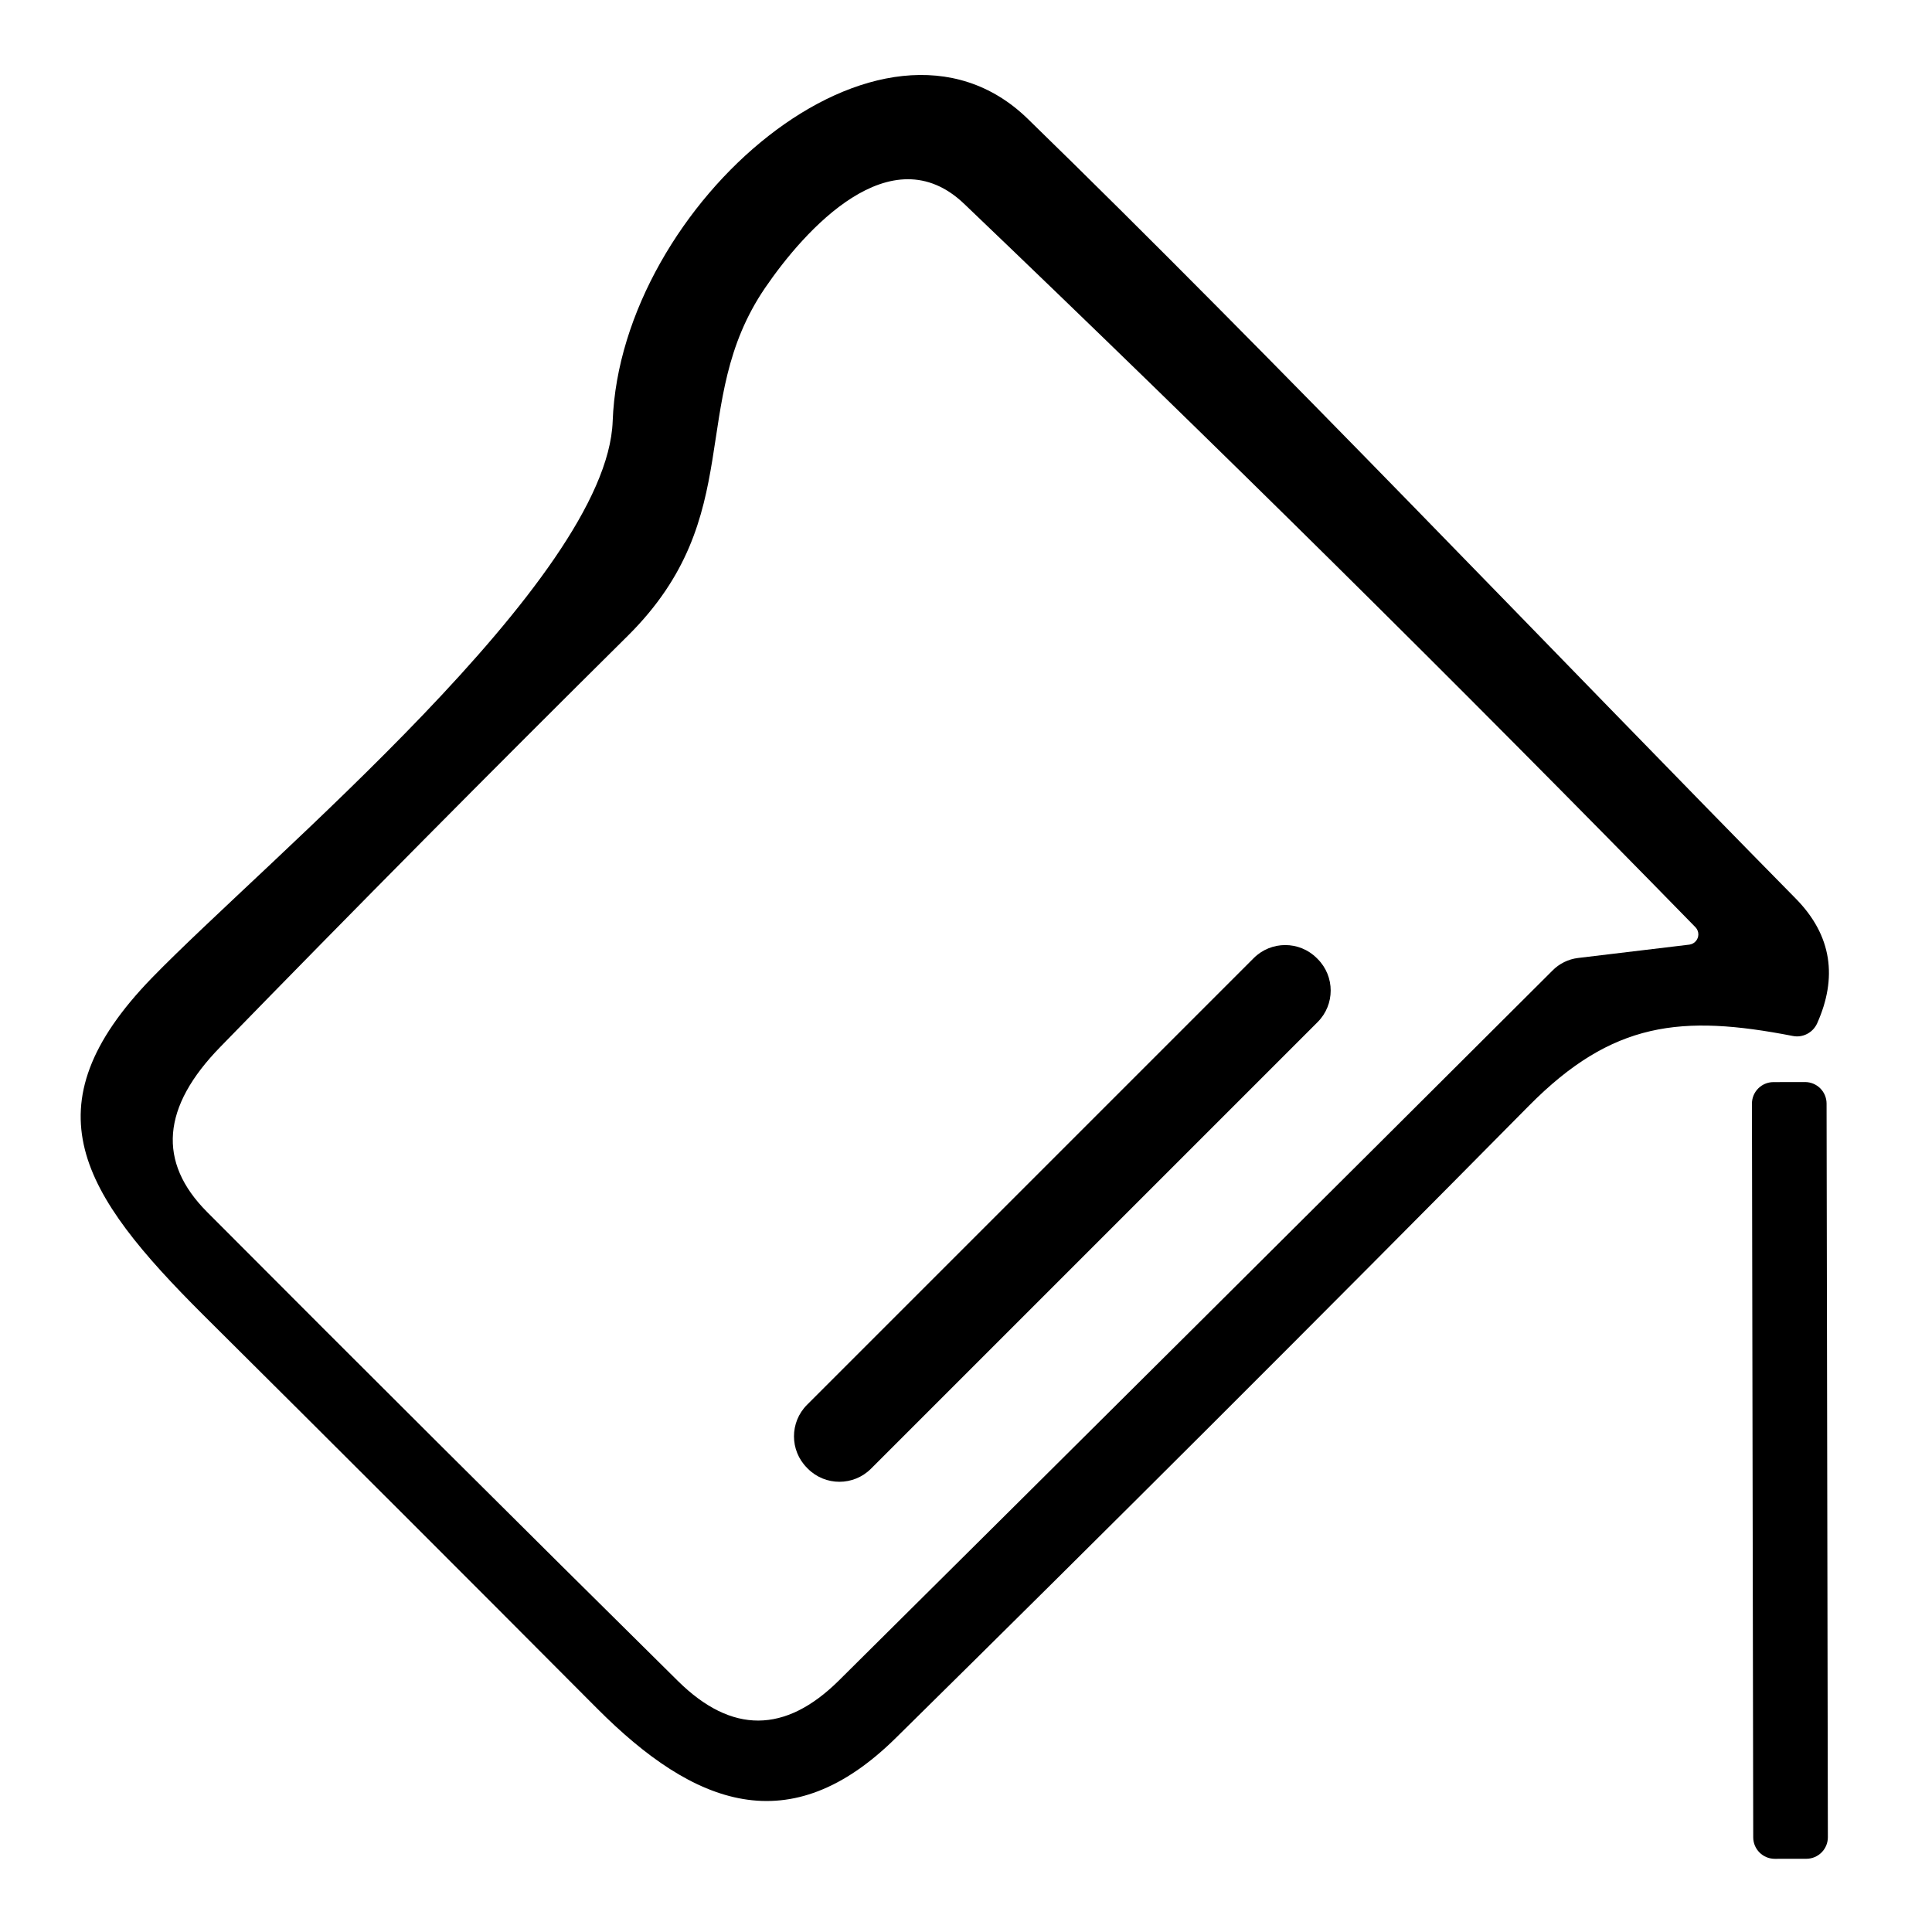 <?xml version="1.0" encoding="UTF-8" standalone="no"?><!DOCTYPE svg PUBLIC "-//W3C//DTD SVG 1.1//EN" "http://www.w3.org/Graphics/SVG/1.1/DTD/svg11.dtd"><svg width="100%" height="100%" viewBox="0 0 90 90" version="1.1" xmlns="http://www.w3.org/2000/svg" xmlns:xlink="http://www.w3.org/1999/xlink" xml:space="preserve" xmlns:serif="http://www.serif.com/" style="fill-rule:evenodd;clip-rule:evenodd;stroke-linejoin:round;stroke-miterlimit:2;"><path d="M28.541,19.623c0.368,-10.106 12.575,-20.664 19.331,-14.092c11.324,11.016 24.673,25.05 35.763,36.31c1.738,1.753 1.95,3.731 1.018,5.823c-0.197,0.444 -0.677,0.693 -1.145,0.594c-5.173,-1.004 -8.396,-0.679 -12.283,3.251c-9.78,9.893 -19.608,19.707 -29.483,29.441c-4.947,4.89 -9.399,3.18 -13.922,-1.357c-6.106,-6.134 -12.225,-12.25 -18.36,-18.346c-5.667,-5.654 -8.226,-9.668 -2.388,-15.689c5.385,-5.54 21.201,-18.557 21.469,-25.935Zm16.381,-10.12c-3.42,-3.279 -7.434,1.201 -9.286,3.915c-3.646,5.357 -0.763,10.614 -6.388,16.197c-6.389,6.332 -12.716,12.716 -18.982,19.152c-2.733,2.798 -2.94,5.361 -0.622,7.689c7.284,7.311 14.6,14.6 21.95,21.865c2.488,2.45 4.98,2.44 7.477,-0.029c11.1,-11.015 22.181,-22.039 33.243,-33.073c0.32,-0.329 0.745,-0.539 1.201,-0.593l5.187,-0.622c0.236,-0.034 0.414,-0.238 0.414,-0.476c-0,-0.123 -0.047,-0.241 -0.131,-0.33c-11.128,-11.392 -22.482,-22.624 -34.063,-33.695Z" style="fill-rule:nonzero;"/><path d="M61.381,47.611c0.81,-0.81 0.81,-2.127 -0,-2.938l-0.04,-0.04c-0.811,-0.811 -2.128,-0.811 -2.939,0l-20.807,20.808c-0.811,0.811 -0.811,2.127 -0,2.938l0.039,0.04c0.811,0.811 2.128,0.811 2.939,0l20.808,-20.808Z"/><path d="M85.089,51.408c-0.001,-0.554 -0.451,-1.003 -1.005,-1.002l-1.47,0.003c-0.554,0.001 -1.003,0.451 -1.002,1.005l0.06,34.176c0.001,0.554 0.451,1.002 1.005,1.001l1.47,-0.002c0.554,-0.001 1.003,-0.451 1.002,-1.005l-0.06,-34.176Z"/></svg>